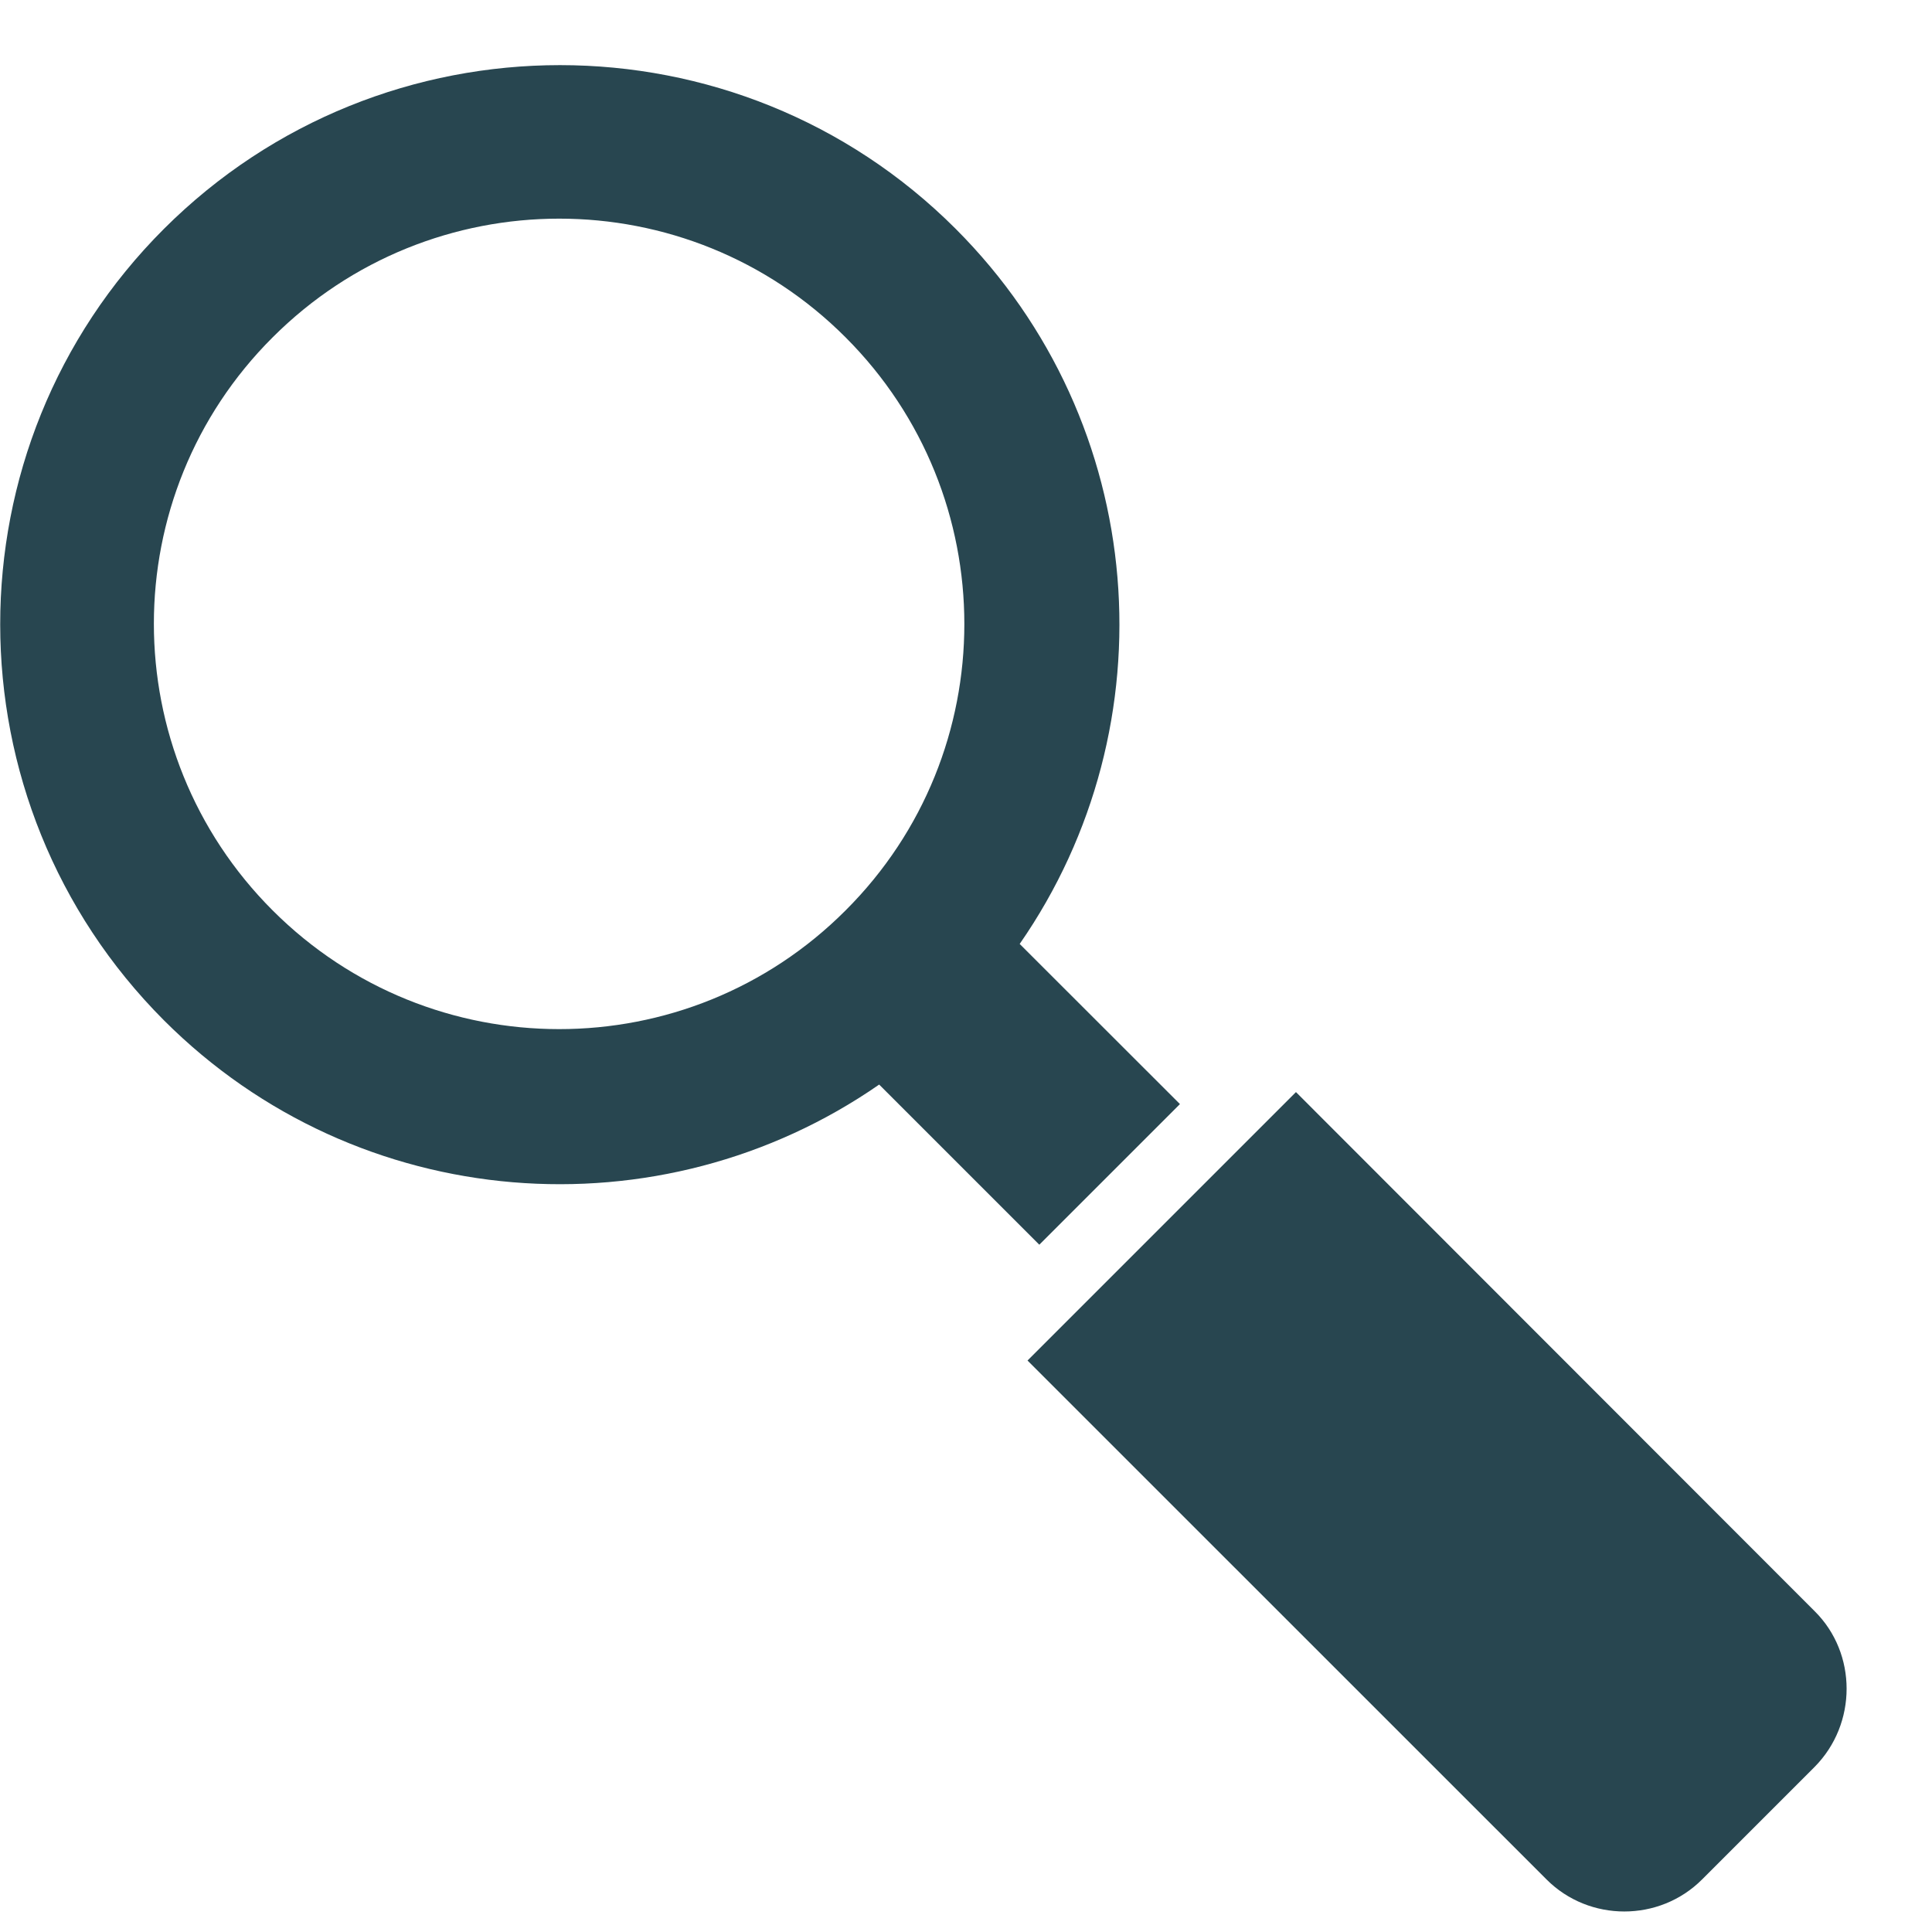 <svg width="19" height="19" viewBox="0 0 19 19" fill="none" xmlns="http://www.w3.org/2000/svg">
<path d="M17.846 15.845L12.745 10.74L10.105 13.38L15.21 18.484C15.629 18.903 16.319 18.903 16.738 18.484L17.846 17.376C18.265 16.953 18.265 16.26 17.846 15.845Z" fill="#284650"/>
<path d="M10.221 12.241L11.604 10.858L10.028 9.283C11.519 7.136 11.311 4.163 9.398 2.25C7.252 0.104 3.763 0.104 1.613 2.25C-0.537 4.397 -0.533 7.885 1.613 10.035C3.526 11.948 6.499 12.156 8.646 10.666L10.221 12.241ZM2.681 8.953C1.124 7.396 1.124 4.871 2.681 3.318C4.238 1.761 6.762 1.761 8.316 3.318C9.873 4.875 9.873 7.4 8.316 8.953C6.762 10.51 4.238 10.51 2.681 8.953Z" fill="#284650"/>
</svg>
